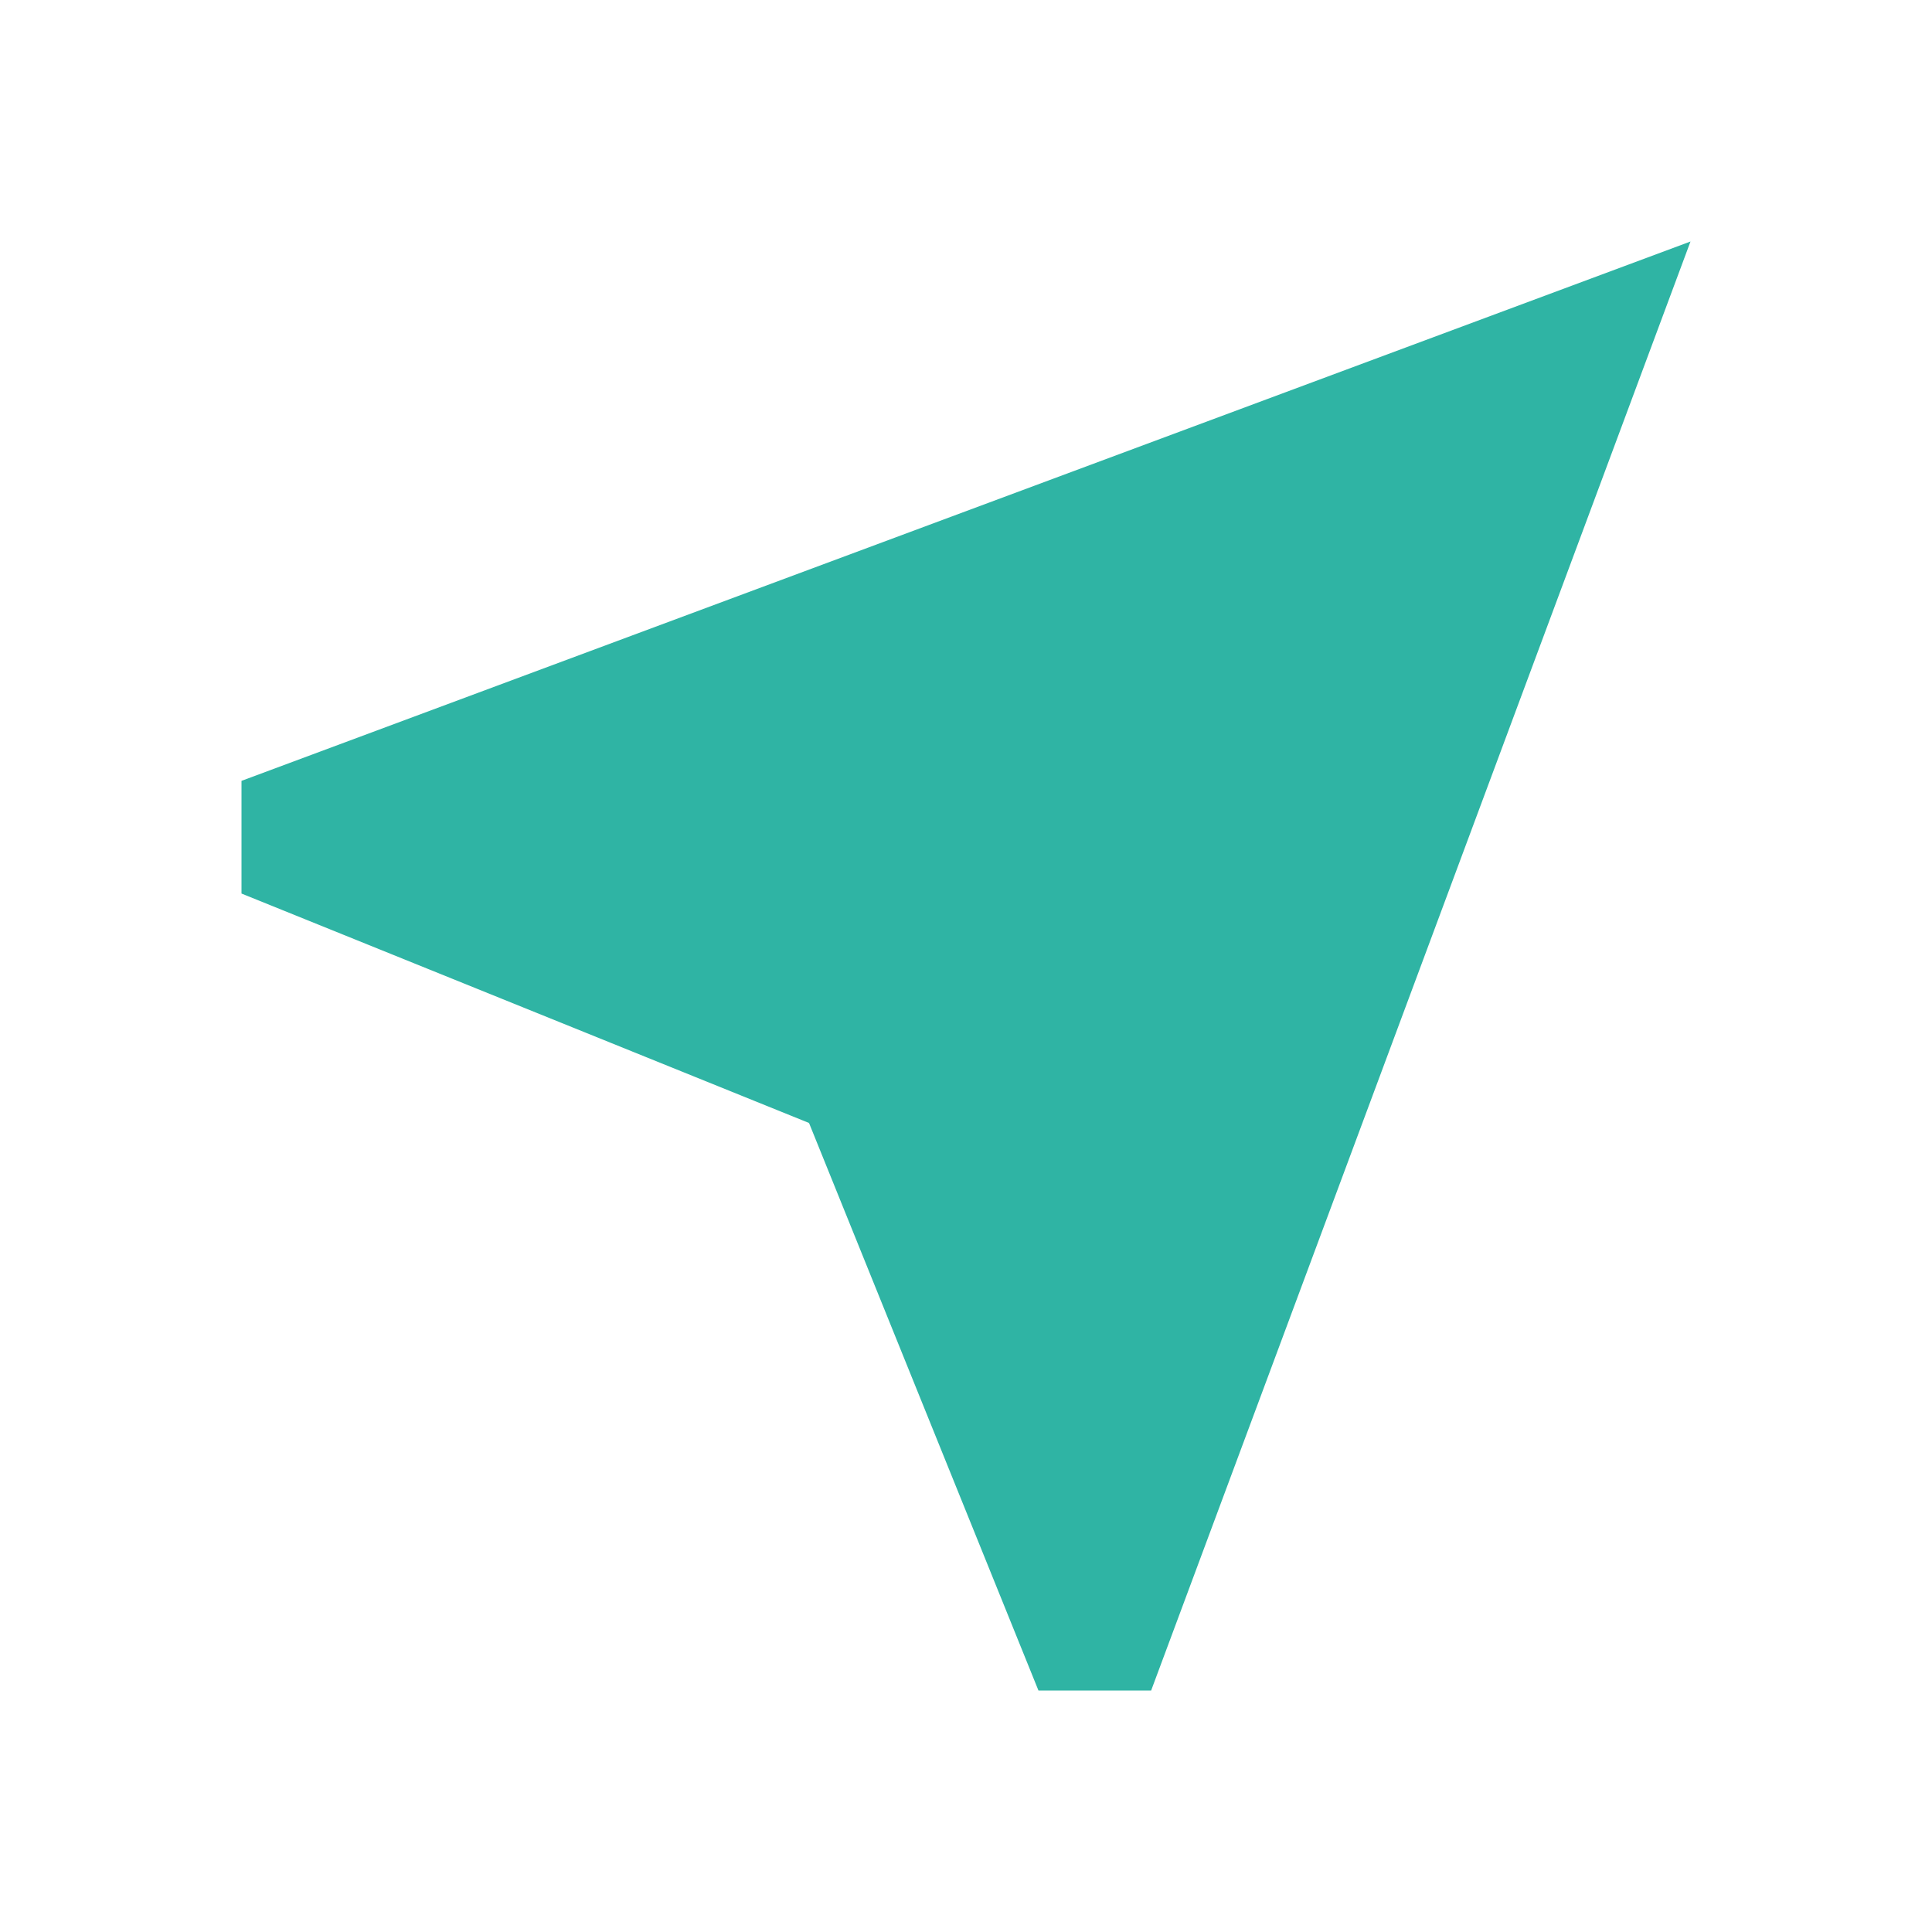 <svg width="24" height="24" viewBox="0 0 24 24" fill="none" xmlns="http://www.w3.org/2000/svg">
<g id="near_me_FILL1_wght400_GRAD0_opsz24 1">
<path id="Vector" d="M12.9 21L10.05 13.95L3 11.1V9.7L21 3L14.3 21H12.9Z" fill="#2FB4A4"/>
</g>
</svg>
